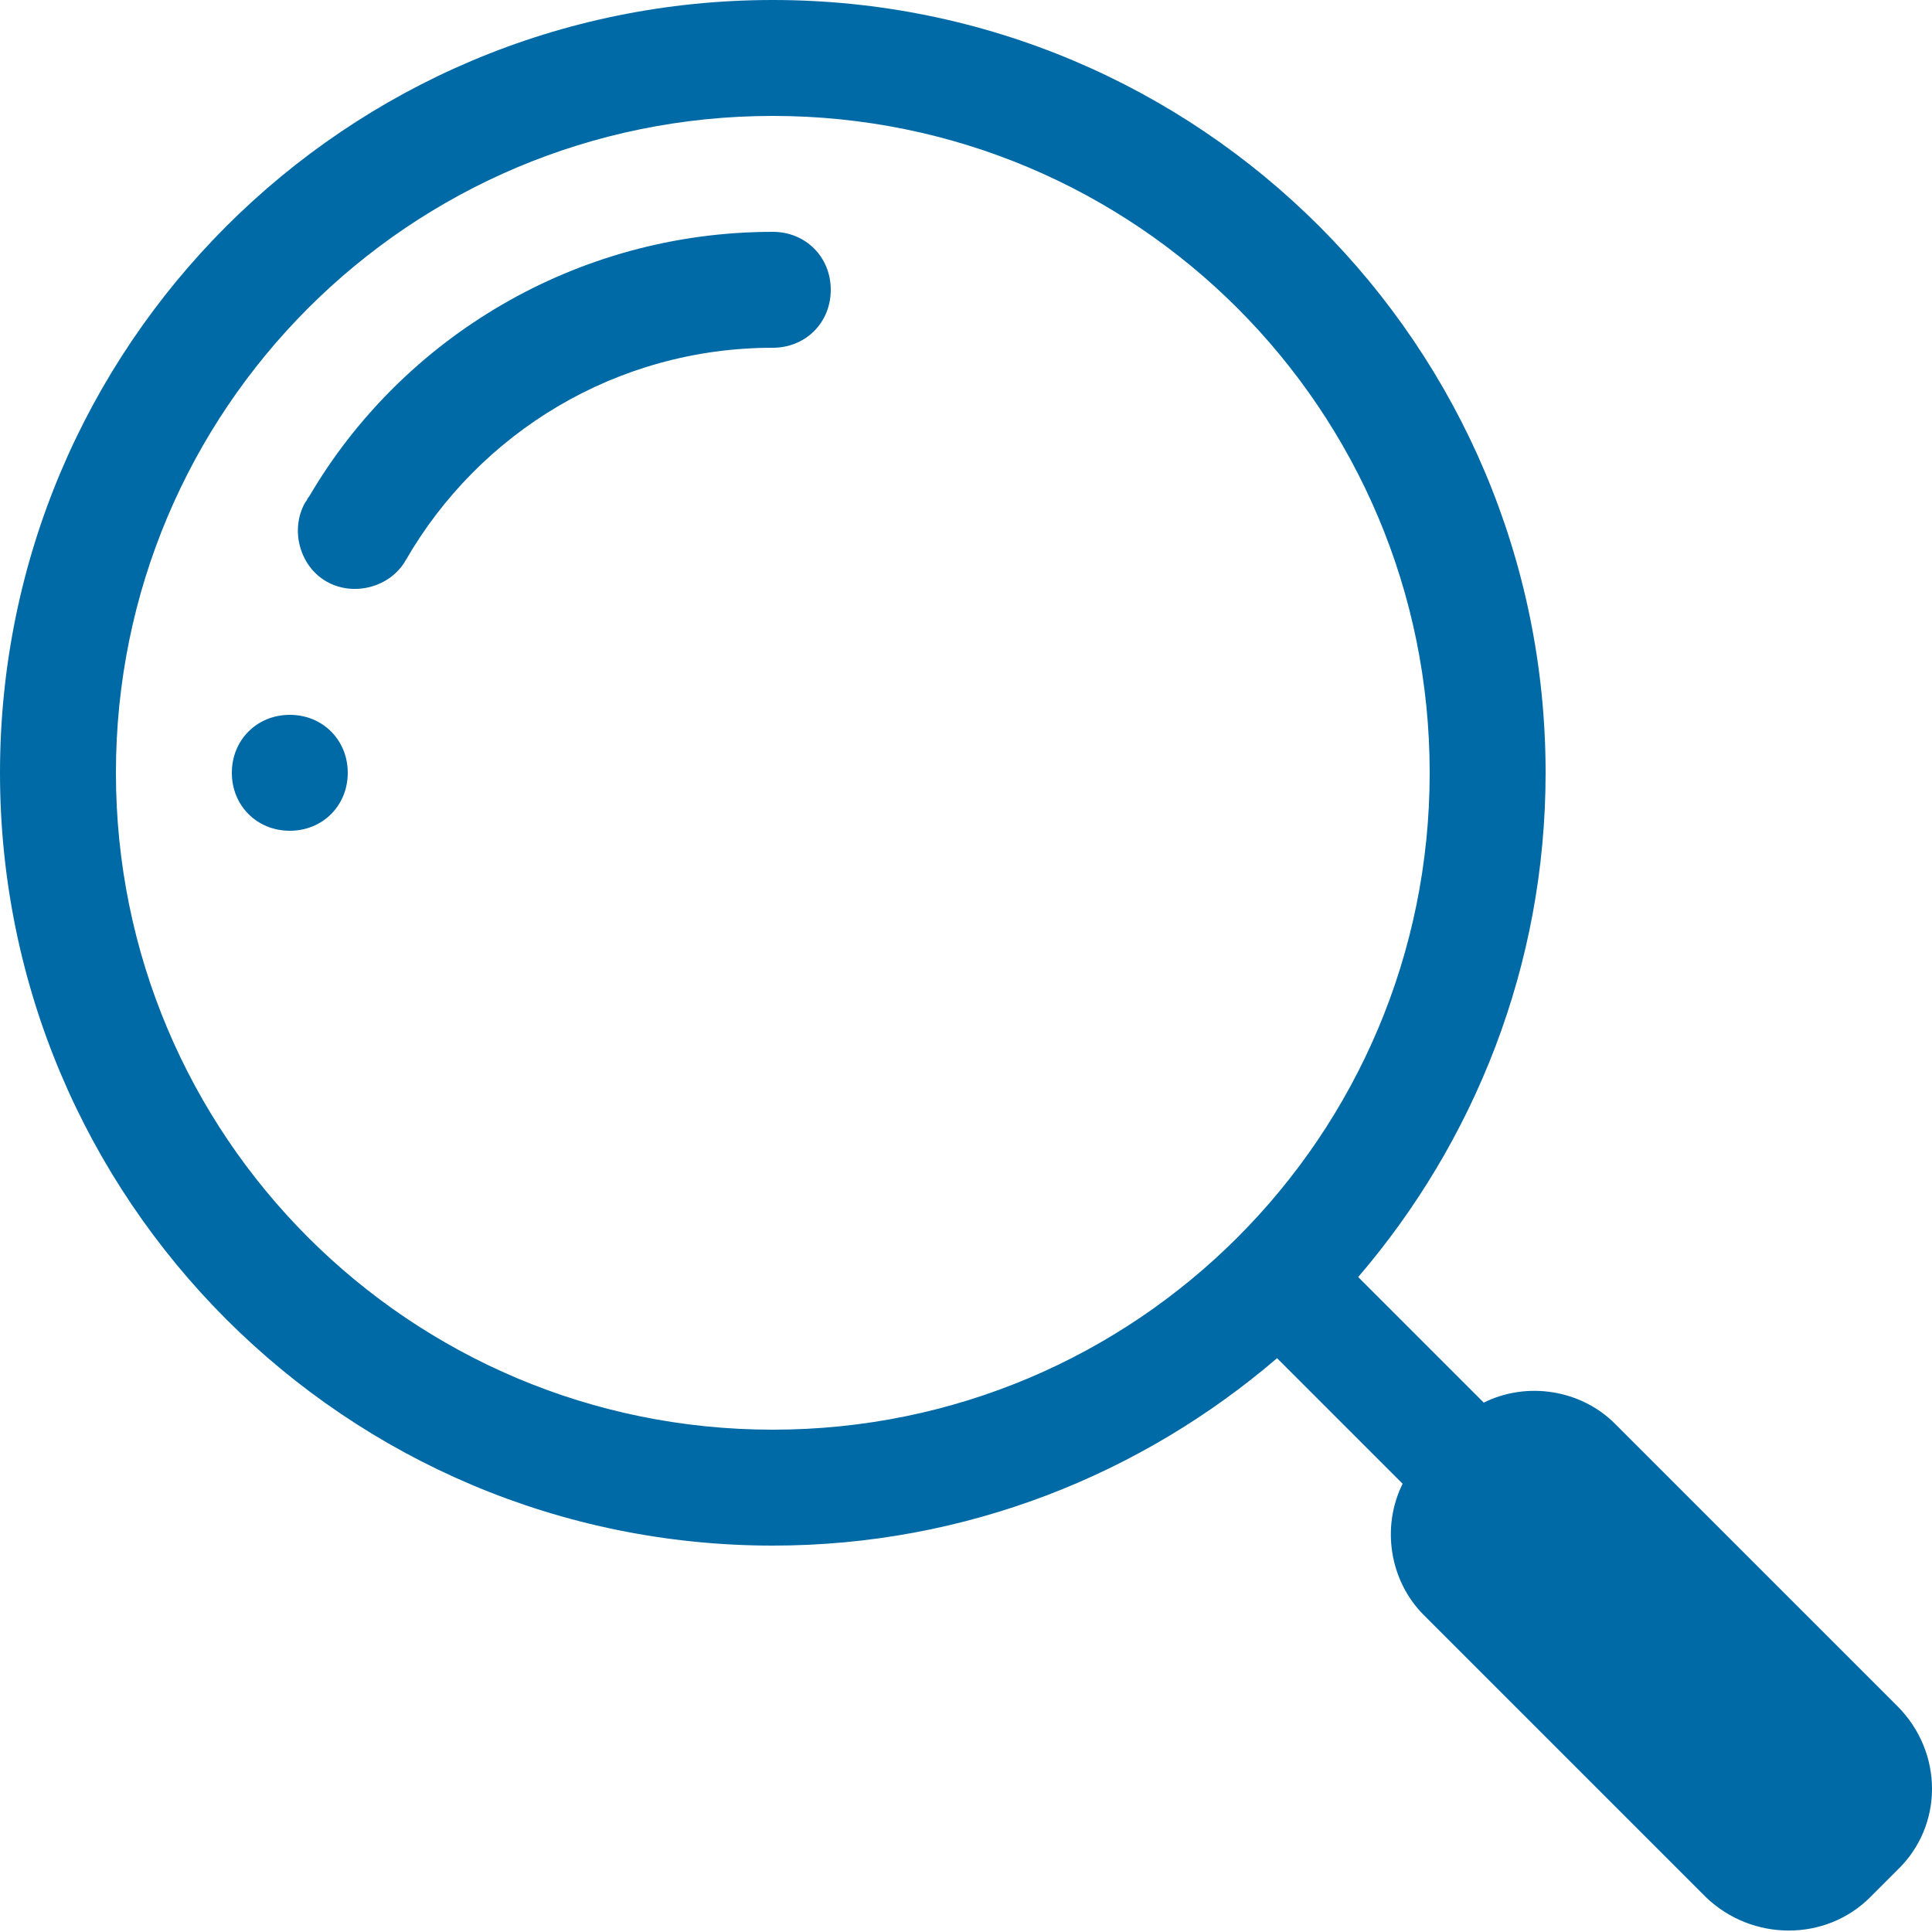 <?xml version="1.0" encoding="UTF-8" standalone="no"?>
<!-- Generator: Adobe Illustrator 19.0.0, SVG Export Plug-In . SVG Version: 6.00 Build 0)  -->

<svg
   xmlns:dc="http://purl.org/dc/elements/1.1/"
   xmlns:cc="http://creativecommons.org/ns#"
   xmlns:rdf="http://www.w3.org/1999/02/22-rdf-syntax-ns#"
   xmlns:svg="http://www.w3.org/2000/svg"
   xmlns="http://www.w3.org/2000/svg"
   xmlns:sodipodi="http://sodipodi.sourceforge.net/DTD/sodipodi-0.dtd"
   xmlns:inkscape="http://www.inkscape.org/namespaces/inkscape"
   version="1.1"
   id="Layer_1"
   x="0px"
   y="0px"
   viewBox="0 0 100 100"
   style="enable-background:new 0 0 100 100;"
   xml:space="preserve"
   inkscape:version="0.91 r13725"
   sodipodi:docname="icon_landing_seo.svg"><defs
     id="defs6568" /><sodipodi:namedview
     pagecolor="#ffffff"
     bordercolor="#666666"
     borderopacity="1"
     objecttolerance="10"
     gridtolerance="10"
     guidetolerance="10"
     inkscape:pageopacity="0"
     inkscape:pageshadow="2"
     inkscape:window-width="1920"
     inkscape:window-height="1031"
     id="namedview6566"
     showgrid="false"
     inkscape:zoom="2.36"
     inkscape:cx="50"
     inkscape:cy="50"
     inkscape:window-x="0"
     inkscape:window-y="25"
     inkscape:window-maximized="1"
     inkscape:current-layer="Layer_1" /><style
     type="text/css"
     id="style6562">
	.st0{fill-rule:evenodd;clip-rule:evenodd;fill:#115C8F;}
</style><path
     class="st0"
     d="M98.2,96.8l-1.4,1.4c-2.3,2.3-6.1,2.3-8.5,0L73.7,83.6c-1.8-1.8-2.2-4.6-1.1-6.8l-6.5-6.5  C59.1,76.3,50,80,40,80C17.9,80,0,62.1,0,40C0,17.9,17.9,0,40,0c22.1,0,40,17.9,40,40c0,10-3.7,19.1-9.7,26.1l6.5,6.5  c2.2-1.1,5-0.7,6.8,1.1l14.6,14.6C100.6,90.7,100.6,94.5,98.2,96.8z M74,40C74,21.2,58.8,6,40,6S6,21.2,6,40s15.2,34,34,34  S74,58.8,74,40z M40,18c-8.1,0-15.2,4.4-19,11l0,0c-0.8,1.4-2.7,1.9-4.1,1.1c-1.4-0.8-1.9-2.7-1.1-4.1c0.1-0.1,0.1-0.2,0.2-0.3  C20.8,17.5,29.8,12,40,12c1.7,0,3,1.3,3,3C43,16.7,41.7,18,40,18z M18,40c0,1.7-1.3,3-3,3c-1.7,0-3-1.3-3-3c0-1.7,1.3-3,3-3  C16.7,37,18,38.3,18,40z"
     id="path6564"
     style="fill:#006aa6;fill-opacity:1" /></svg>
